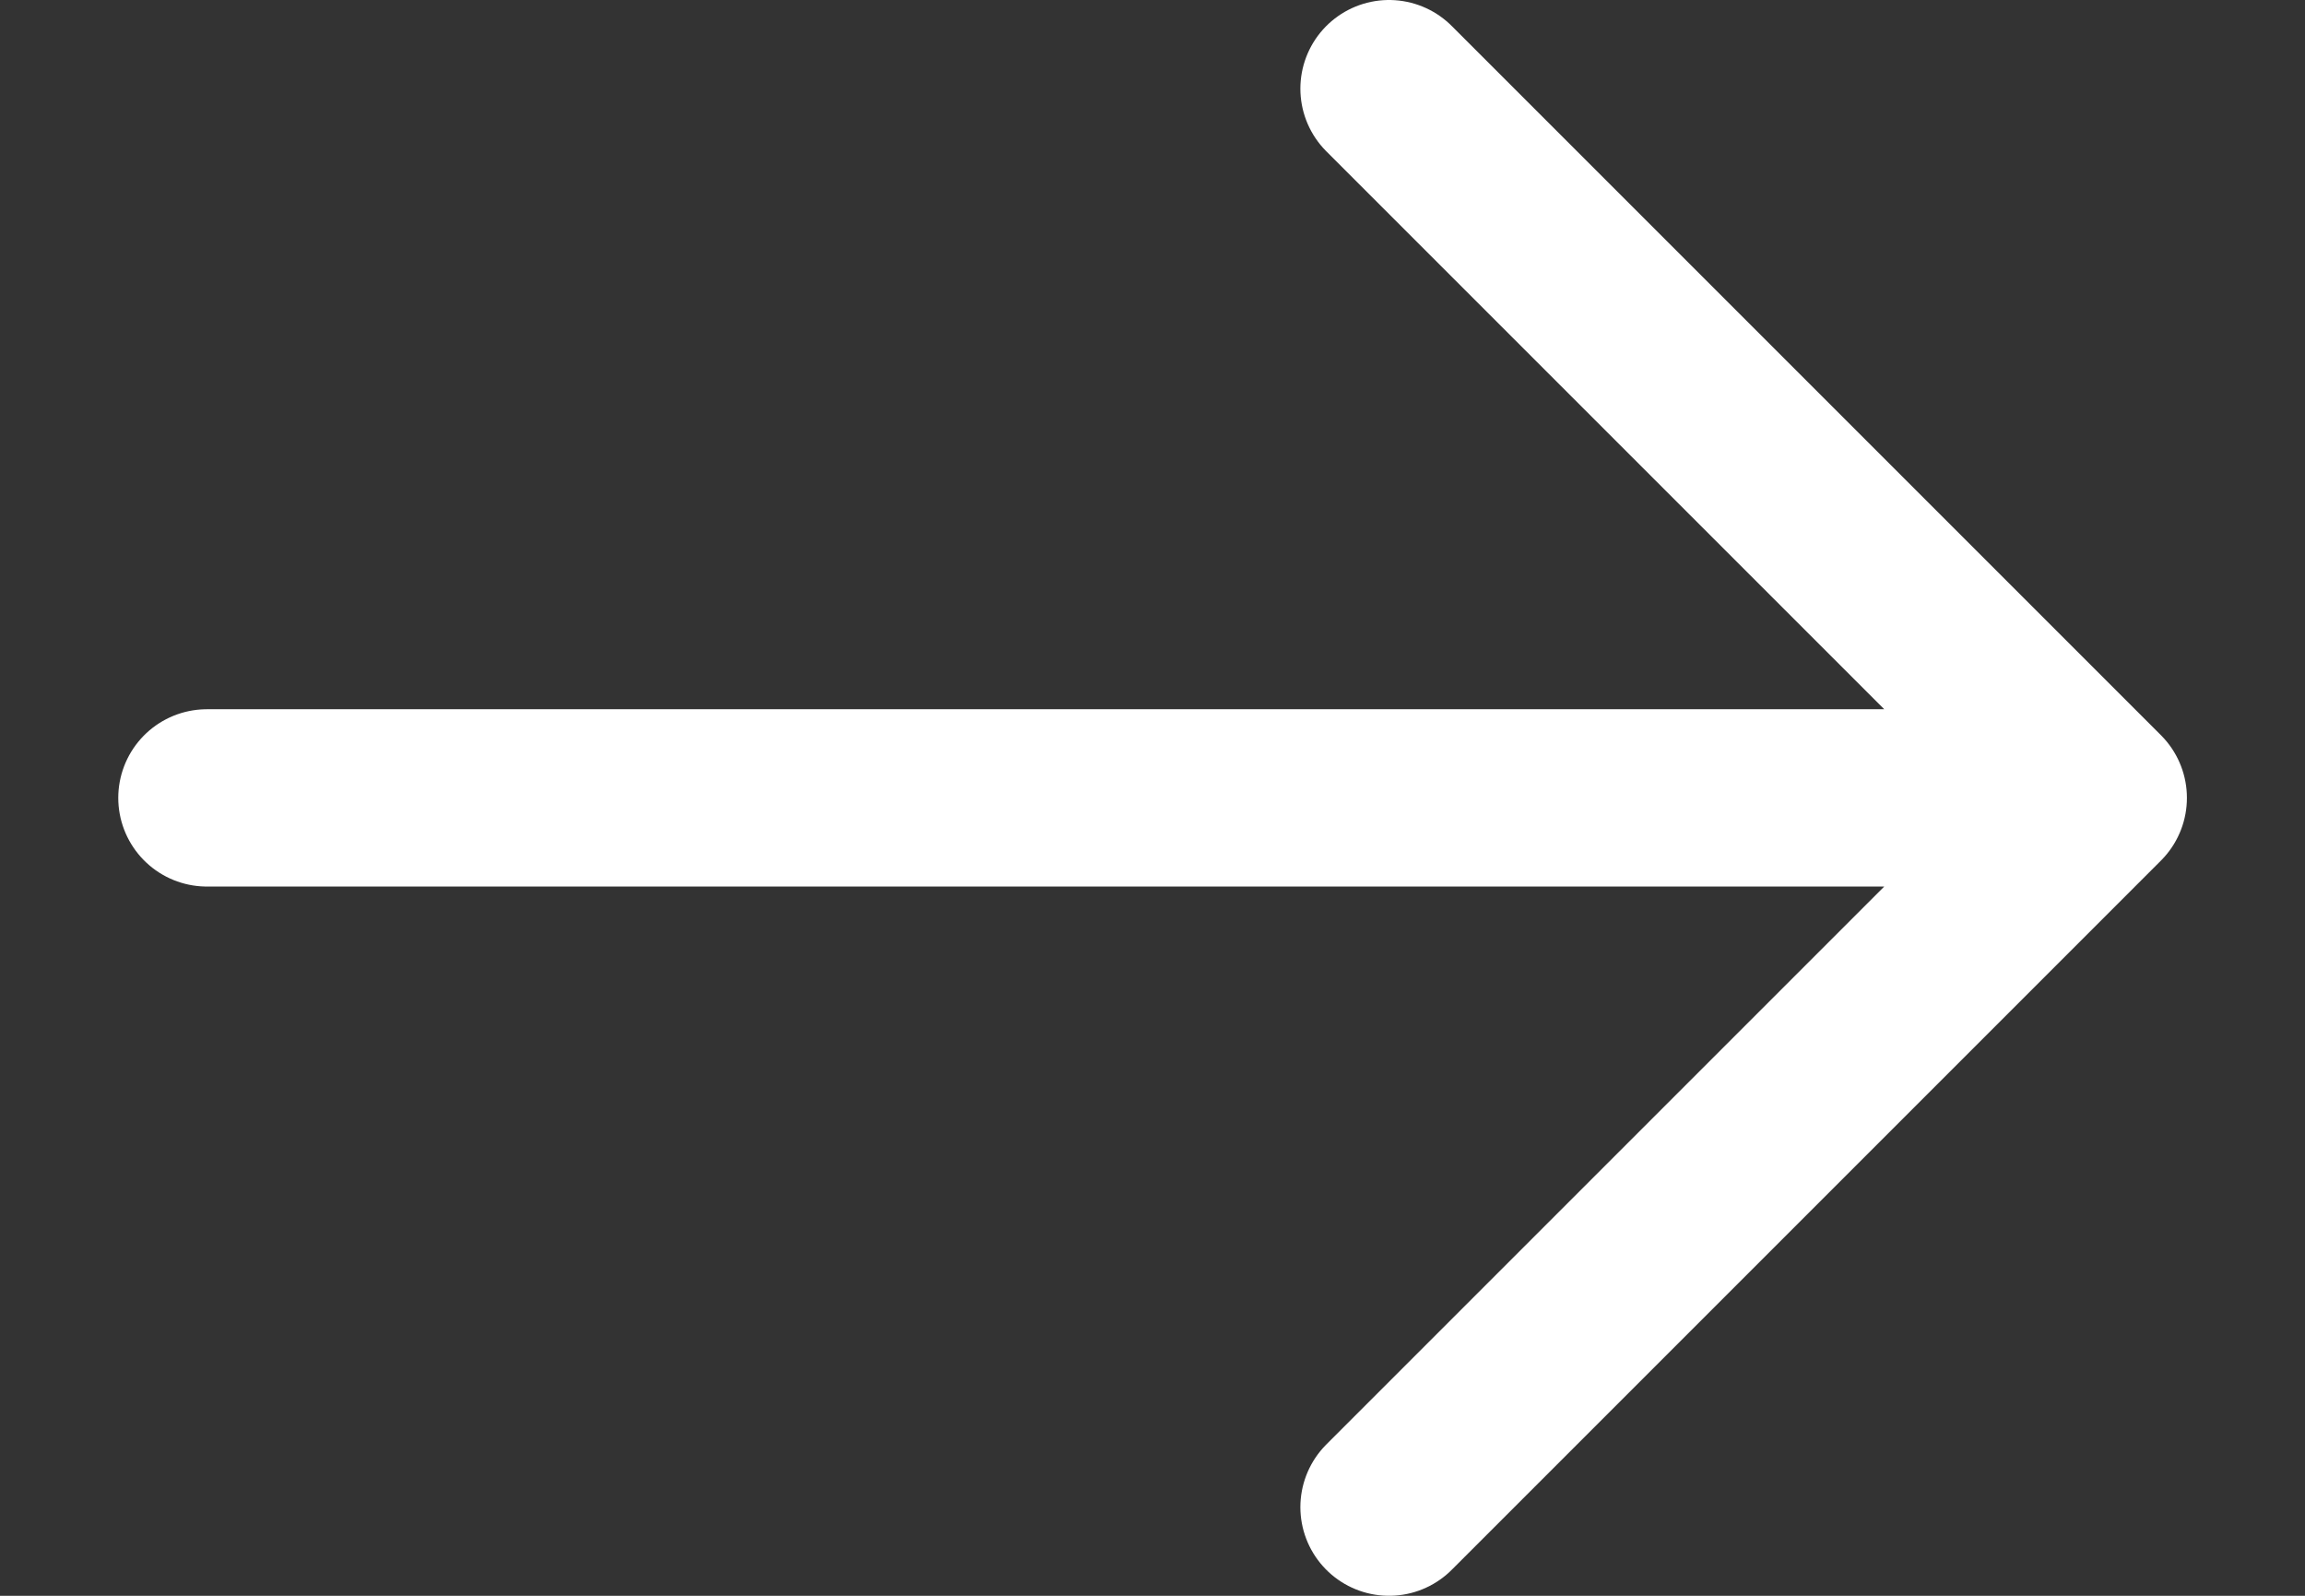 <svg width="13" height="9" viewBox="0 0 13 9" fill="none" xmlns="http://www.w3.org/2000/svg">
<rect x="0" y="0" width="13" height="9" fill="#333333" stroke="none"/>
<path d="M1.167 4.5H11.834M11.834 4.5L7.834 0.5M11.834 4.5L7.834 8.5" stroke="white" stroke-linecap="round" stroke-linejoin="round"/>
</svg>
